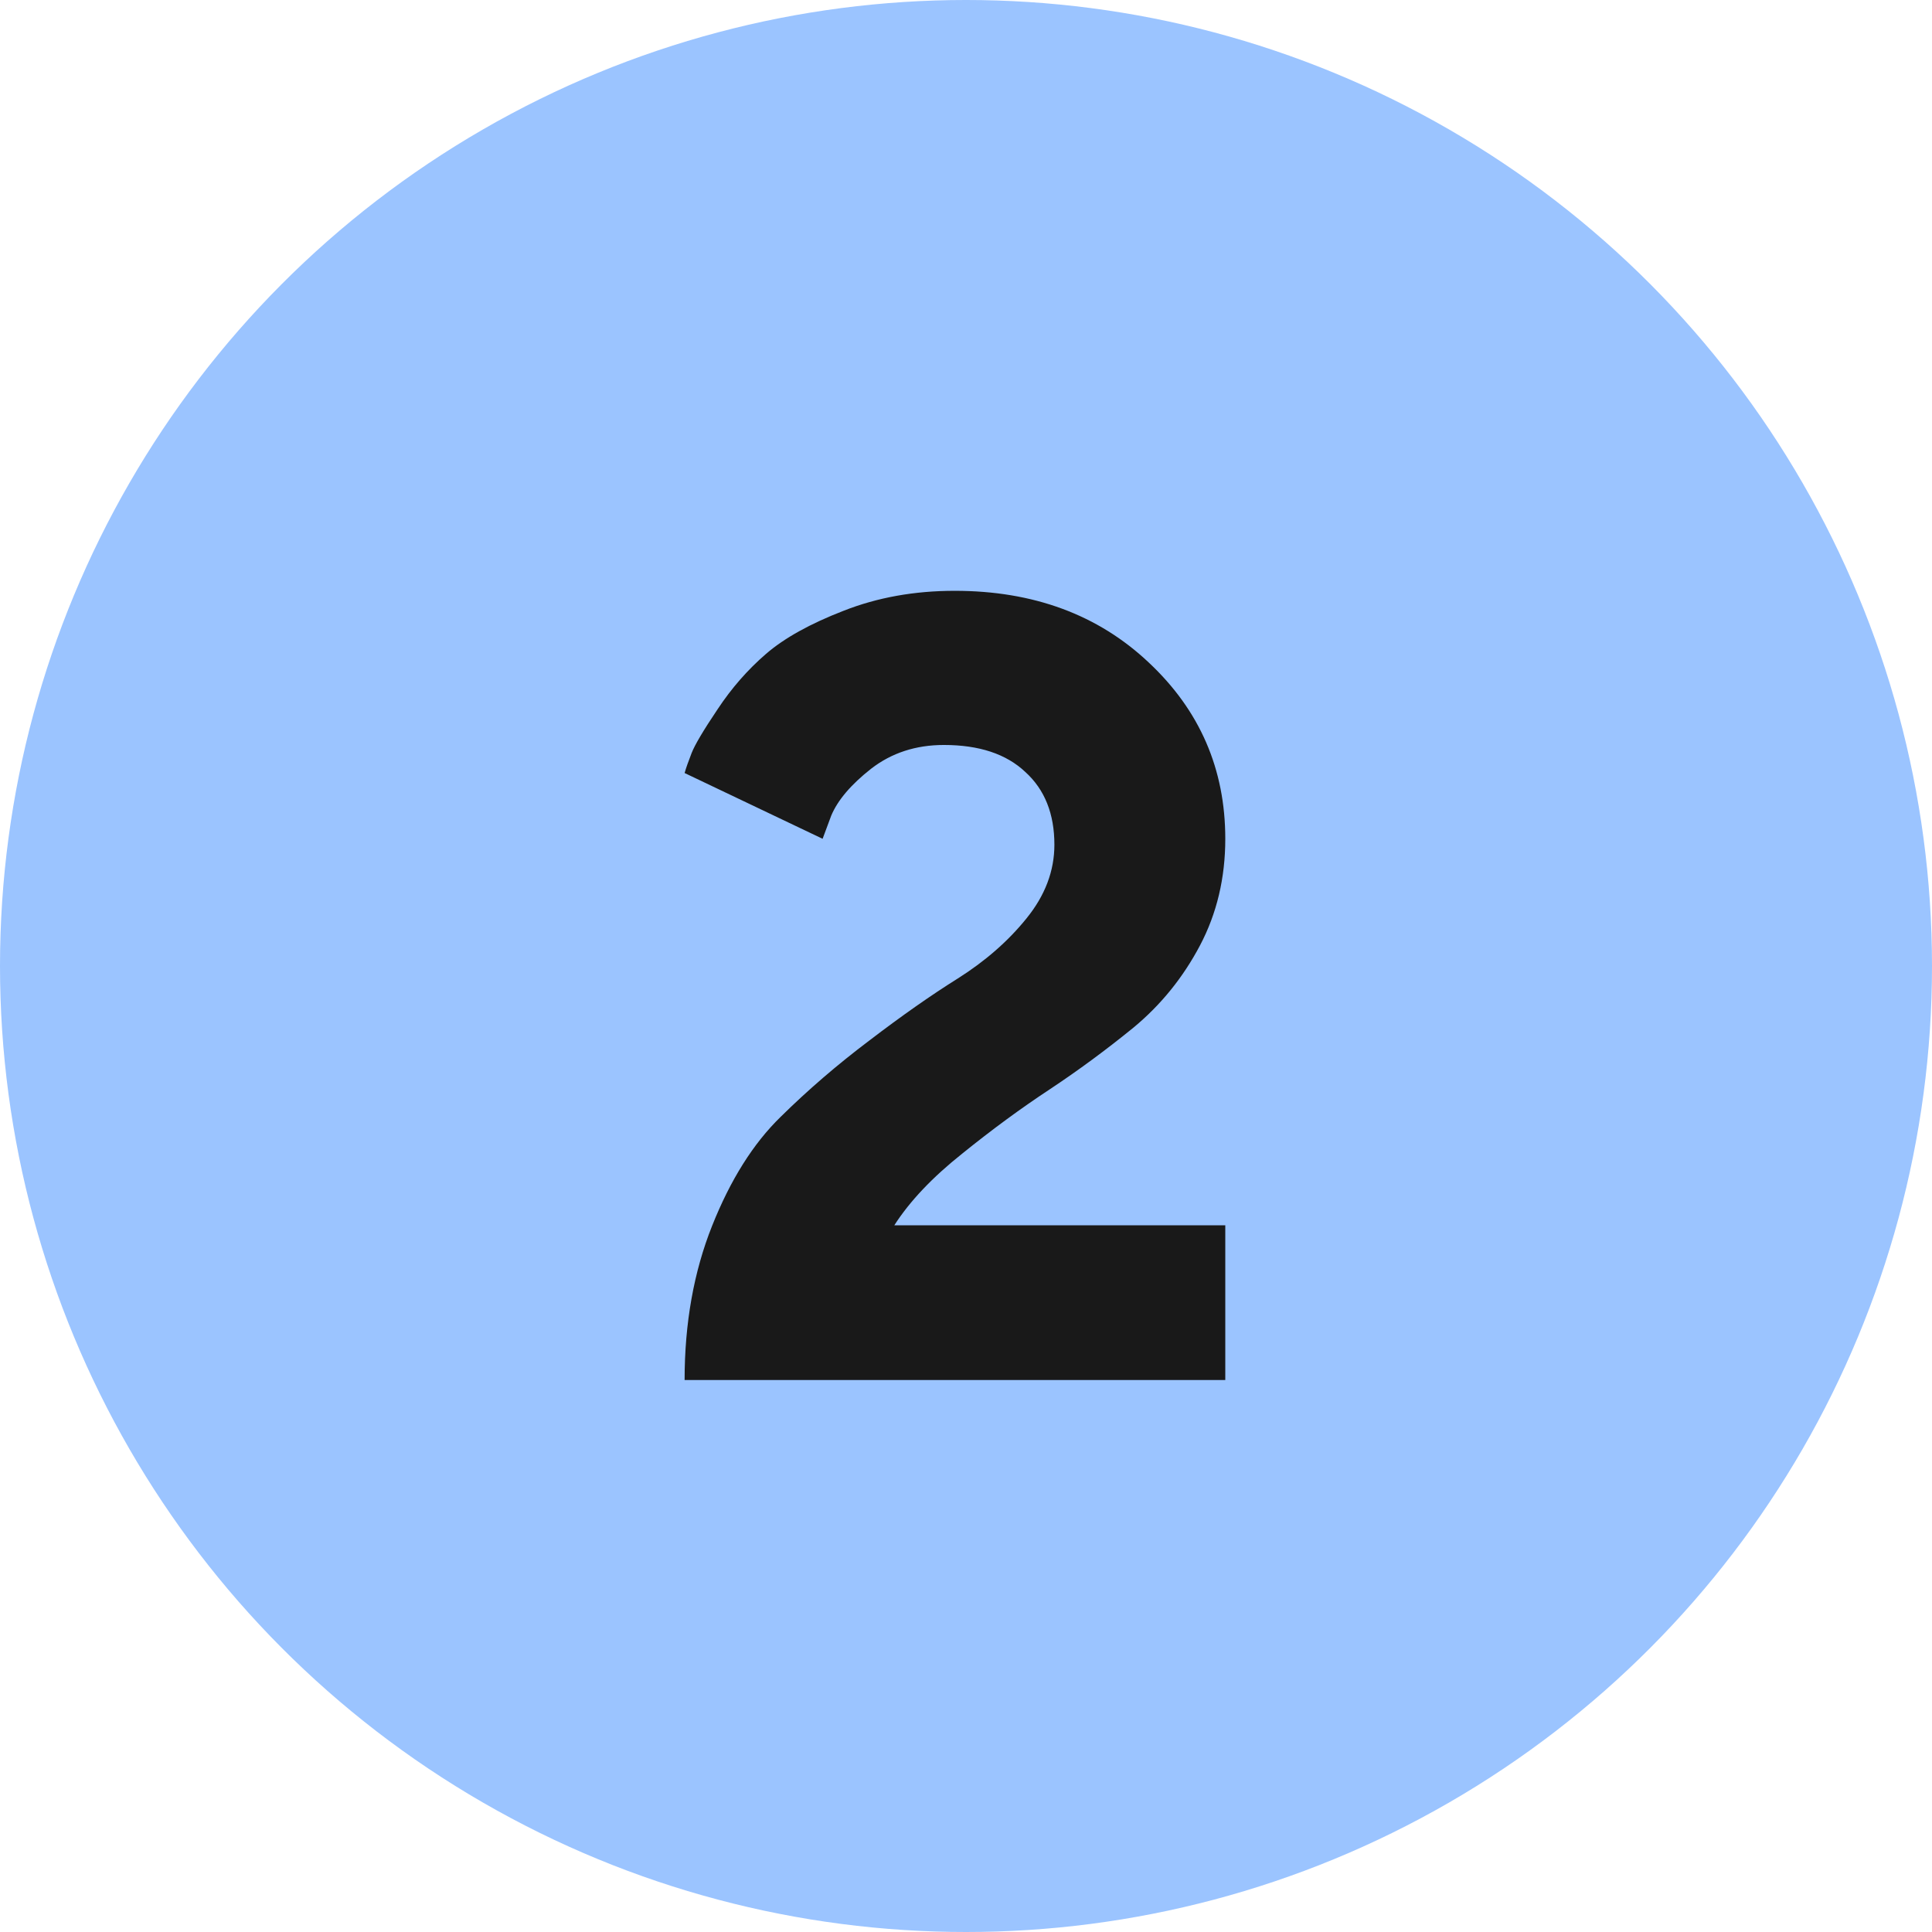 <?xml version="1.0" encoding="UTF-8"?> <svg xmlns="http://www.w3.org/2000/svg" width="77" height="77" viewBox="0 0 77 77" fill="none"><circle cx="38.5" cy="38.5" r="38.5" fill="#9BC4FF"></circle><path d="M48.834 55H27.285C27.285 52.737 27.65 50.689 28.381 48.855C29.111 47.022 30.021 45.575 31.109 44.516C32.198 43.441 33.38 42.425 34.654 41.465C35.929 40.491 37.103 39.667 38.178 38.994C39.266 38.307 40.176 37.512 40.906 36.609C41.651 35.693 42.023 34.712 42.023 33.666C42.023 32.434 41.637 31.467 40.863 30.766C40.104 30.049 39.023 29.691 37.619 29.691C36.502 29.691 35.535 30.006 34.719 30.637C33.917 31.267 33.387 31.89 33.129 32.506L32.785 33.43L27.285 30.809C27.342 30.608 27.436 30.343 27.564 30.014C27.693 29.684 28.037 29.104 28.596 28.273C29.154 27.428 29.799 26.691 30.529 26.061C31.26 25.43 32.291 24.857 33.623 24.342C34.969 23.812 36.445 23.547 38.049 23.547C41.185 23.547 43.764 24.499 45.783 26.404C47.817 28.309 48.834 30.651 48.834 33.43C48.834 34.991 48.497 36.409 47.824 37.684C47.151 38.958 46.27 40.047 45.182 40.949C44.093 41.837 42.976 42.661 41.83 43.42C40.699 44.165 39.538 45.017 38.35 45.977C37.161 46.922 36.258 47.874 35.643 48.834H48.834V55Z" fill="#191919"></path></svg> 